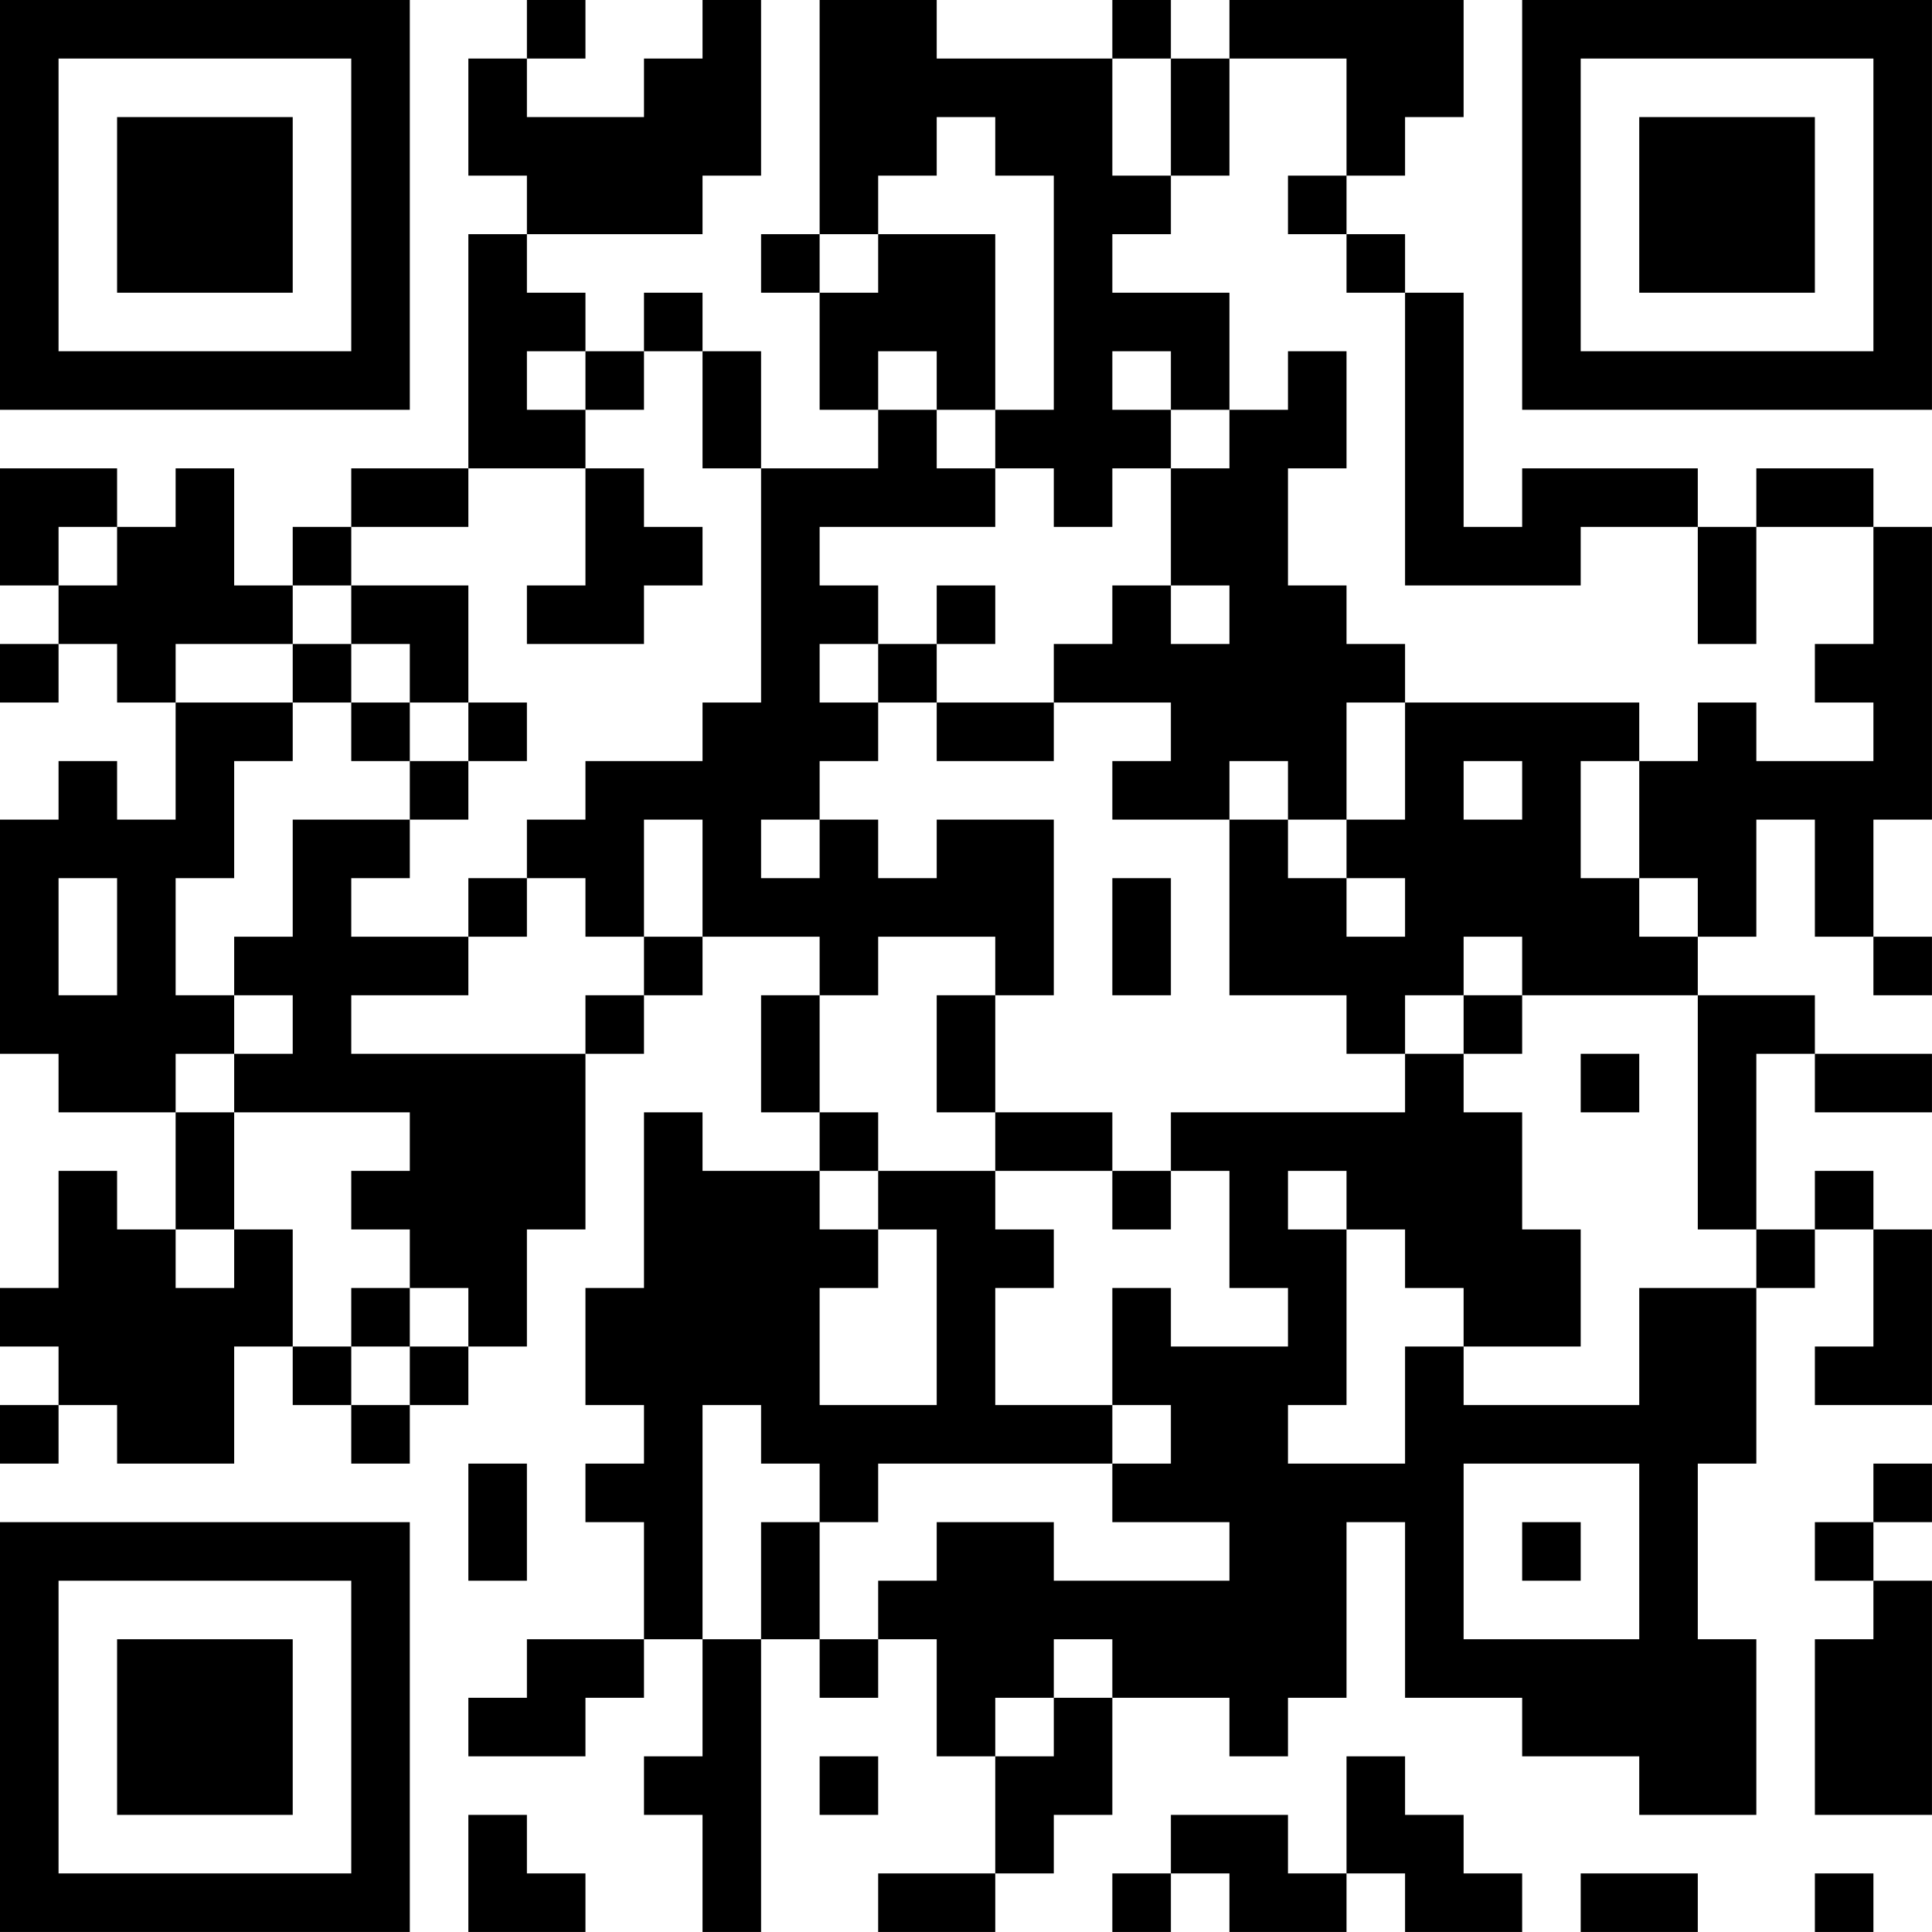 <?xml version="1.0" encoding="UTF-8"?>
<svg xmlns="http://www.w3.org/2000/svg" version="1.1" width="400" height="400" viewBox="0 0 400 400"><rect x="0" y="0" width="400" height="400" fill="#ffffff"/><g transform="scale(12.121)"><g transform="translate(0,0)"><path fill-rule="evenodd" d="M9 0L9 1L8 1L8 3L9 3L9 4L8 4L8 8L6 8L6 9L5 9L5 10L4 10L4 8L3 8L3 9L2 9L2 8L0 8L0 10L1 10L1 11L0 11L0 12L1 12L1 11L2 11L2 12L3 12L3 14L2 14L2 13L1 13L1 14L0 14L0 18L1 18L1 19L3 19L3 21L2 21L2 20L1 20L1 22L0 22L0 23L1 23L1 24L0 24L0 25L1 25L1 24L2 24L2 25L4 25L4 23L5 23L5 24L6 24L6 25L7 25L7 24L8 24L8 23L9 23L9 21L10 21L10 18L11 18L11 17L12 17L12 16L14 16L14 17L13 17L13 19L14 19L14 20L12 20L12 19L11 19L11 22L10 22L10 24L11 24L11 25L10 25L10 26L11 26L11 28L9 28L9 29L8 29L8 30L10 30L10 29L11 29L11 28L12 28L12 30L11 30L11 31L12 31L12 33L13 33L13 28L14 28L14 29L15 29L15 28L16 28L16 30L17 30L17 32L15 32L15 33L17 33L17 32L18 32L18 31L19 31L19 29L21 29L21 30L22 30L22 29L23 29L23 26L24 26L24 29L26 29L26 30L28 30L28 31L30 31L30 28L29 28L29 25L30 25L30 22L31 22L31 21L32 21L32 23L31 23L31 24L33 24L33 21L32 21L32 20L31 20L31 21L30 21L30 18L31 18L31 19L33 19L33 18L31 18L31 17L29 17L29 16L30 16L30 14L31 14L31 16L32 16L32 17L33 17L33 16L32 16L32 14L33 14L33 9L32 9L32 8L30 8L30 9L29 9L29 8L26 8L26 9L25 9L25 5L24 5L24 4L23 4L23 3L24 3L24 2L25 2L25 0L21 0L21 1L20 1L20 0L19 0L19 1L16 1L16 0L14 0L14 4L13 4L13 5L14 5L14 7L15 7L15 8L13 8L13 6L12 6L12 5L11 5L11 6L10 6L10 5L9 5L9 4L12 4L12 3L13 3L13 0L12 0L12 1L11 1L11 2L9 2L9 1L10 1L10 0ZM19 1L19 3L20 3L20 4L19 4L19 5L21 5L21 7L20 7L20 6L19 6L19 7L20 7L20 8L19 8L19 9L18 9L18 8L17 8L17 7L18 7L18 3L17 3L17 2L16 2L16 3L15 3L15 4L14 4L14 5L15 5L15 4L17 4L17 7L16 7L16 6L15 6L15 7L16 7L16 8L17 8L17 9L14 9L14 10L15 10L15 11L14 11L14 12L15 12L15 13L14 13L14 14L13 14L13 15L14 15L14 14L15 14L15 15L16 15L16 14L18 14L18 17L17 17L17 16L15 16L15 17L14 17L14 19L15 19L15 20L14 20L14 21L15 21L15 22L14 22L14 24L16 24L16 21L15 21L15 20L17 20L17 21L18 21L18 22L17 22L17 24L19 24L19 25L15 25L15 26L14 26L14 25L13 25L13 24L12 24L12 28L13 28L13 26L14 26L14 28L15 28L15 27L16 27L16 26L18 26L18 27L21 27L21 26L19 26L19 25L20 25L20 24L19 24L19 22L20 22L20 23L22 23L22 22L21 22L21 20L20 20L20 19L24 19L24 18L25 18L25 19L26 19L26 21L27 21L27 23L25 23L25 22L24 22L24 21L23 21L23 20L22 20L22 21L23 21L23 24L22 24L22 25L24 25L24 23L25 23L25 24L28 24L28 22L30 22L30 21L29 21L29 17L26 17L26 16L25 16L25 17L24 17L24 18L23 18L23 17L21 17L21 14L22 14L22 15L23 15L23 16L24 16L24 15L23 15L23 14L24 14L24 12L28 12L28 13L27 13L27 15L28 15L28 16L29 16L29 15L28 15L28 13L29 13L29 12L30 12L30 13L32 13L32 12L31 12L31 11L32 11L32 9L30 9L30 11L29 11L29 9L27 9L27 10L24 10L24 5L23 5L23 4L22 4L22 3L23 3L23 1L21 1L21 3L20 3L20 1ZM9 6L9 7L10 7L10 8L8 8L8 9L6 9L6 10L5 10L5 11L3 11L3 12L5 12L5 13L4 13L4 15L3 15L3 17L4 17L4 18L3 18L3 19L4 19L4 21L3 21L3 22L4 22L4 21L5 21L5 23L6 23L6 24L7 24L7 23L8 23L8 22L7 22L7 21L6 21L6 20L7 20L7 19L4 19L4 18L5 18L5 17L4 17L4 16L5 16L5 14L7 14L7 15L6 15L6 16L8 16L8 17L6 17L6 18L10 18L10 17L11 17L11 16L12 16L12 14L11 14L11 16L10 16L10 15L9 15L9 14L10 14L10 13L12 13L12 12L13 12L13 8L12 8L12 6L11 6L11 7L10 7L10 6ZM22 6L22 7L21 7L21 8L20 8L20 10L19 10L19 11L18 11L18 12L16 12L16 11L17 11L17 10L16 10L16 11L15 11L15 12L16 12L16 13L18 13L18 12L20 12L20 13L19 13L19 14L21 14L21 13L22 13L22 14L23 14L23 12L24 12L24 11L23 11L23 10L22 10L22 8L23 8L23 6ZM10 8L10 10L9 10L9 11L11 11L11 10L12 10L12 9L11 9L11 8ZM1 9L1 10L2 10L2 9ZM6 10L6 11L5 11L5 12L6 12L6 13L7 13L7 14L8 14L8 13L9 13L9 12L8 12L8 10ZM20 10L20 11L21 11L21 10ZM6 11L6 12L7 12L7 13L8 13L8 12L7 12L7 11ZM25 13L25 14L26 14L26 13ZM1 15L1 17L2 17L2 15ZM8 15L8 16L9 16L9 15ZM19 15L19 17L20 17L20 15ZM16 17L16 19L17 19L17 20L19 20L19 21L20 21L20 20L19 20L19 19L17 19L17 17ZM25 17L25 18L26 18L26 17ZM27 18L27 19L28 19L28 18ZM6 22L6 23L7 23L7 22ZM8 25L8 27L9 27L9 25ZM25 25L25 28L28 28L28 25ZM32 25L32 26L31 26L31 27L32 27L32 28L31 28L31 31L33 31L33 27L32 27L32 26L33 26L33 25ZM26 26L26 27L27 27L27 26ZM18 28L18 29L17 29L17 30L18 30L18 29L19 29L19 28ZM14 30L14 31L15 31L15 30ZM23 30L23 32L22 32L22 31L20 31L20 32L19 32L19 33L20 33L20 32L21 32L21 33L23 33L23 32L24 32L24 33L26 33L26 32L25 32L25 31L24 31L24 30ZM8 31L8 33L10 33L10 32L9 32L9 31ZM27 32L27 33L29 33L29 32ZM31 32L31 33L32 33L32 32ZM0 0L0 7L7 7L7 0ZM1 1L1 6L6 6L6 1ZM2 2L2 5L5 5L5 2ZM26 0L26 7L33 7L33 0ZM27 1L27 6L32 6L32 1ZM28 2L28 5L31 5L31 2ZM0 26L0 33L7 33L7 26ZM1 27L1 32L6 32L6 27ZM2 28L2 31L5 31L5 28Z" fill="#000000"/></g></g></svg>
